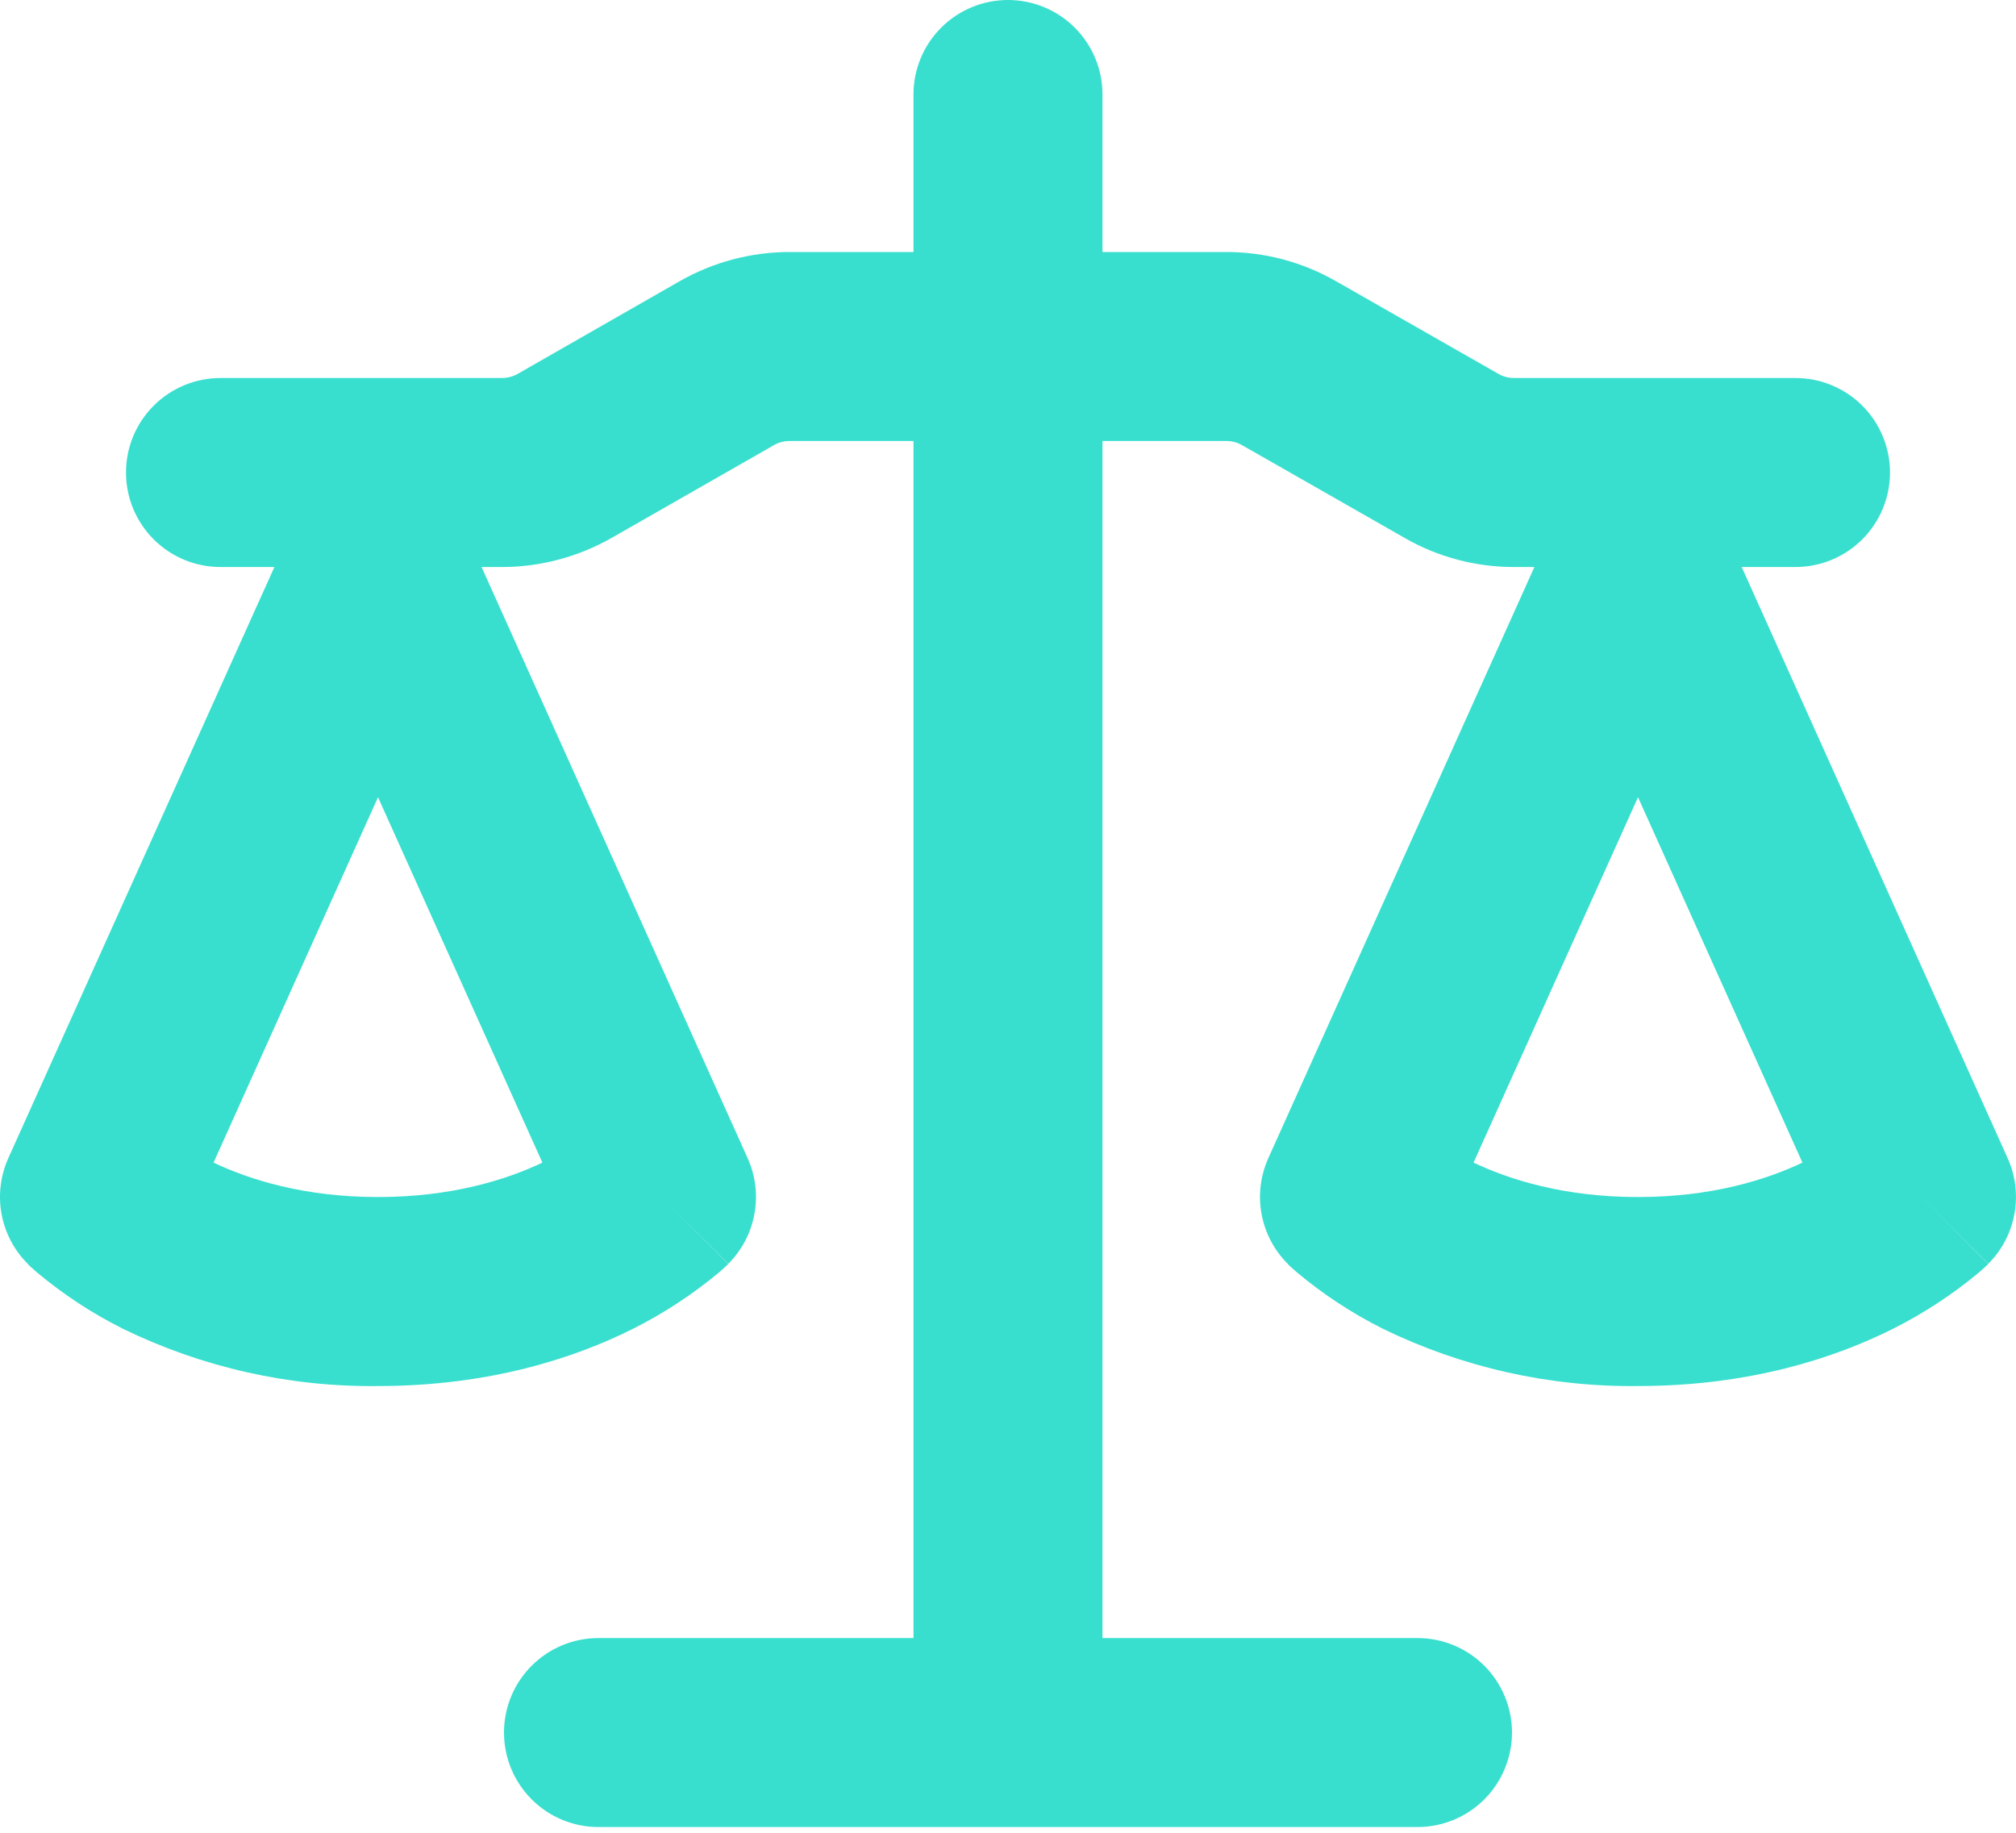 <svg width="44" height="40" viewBox="0 0 44 40" fill="none" xmlns="http://www.w3.org/2000/svg">
<path d="M24.062 2.062V5.5H26.771C27.607 5.5 28.429 5.72 29.155 6.135L32.703 8.159C32.809 8.22 32.923 8.25 33.044 8.25H39.187C39.734 8.25 40.259 8.467 40.646 8.854C41.032 9.241 41.25 9.765 41.25 10.312C41.25 10.86 41.032 11.384 40.646 11.771C40.259 12.158 39.734 12.375 39.187 12.375H38.013L43.818 25.278C43.99 25.66 44.041 26.085 43.965 26.496C43.89 26.908 43.691 27.287 43.395 27.582L41.937 26.125L43.392 27.585L43.389 27.591L43.367 27.613L43.351 27.627L43.323 27.654L43.2 27.764C42.618 28.25 41.989 28.662 41.313 29.002C40.029 29.645 38.17 30.25 35.75 30.25C33.823 30.273 31.919 29.845 30.186 29.002C29.511 28.664 28.878 28.249 28.3 27.764L28.176 27.654L28.132 27.613L28.105 27.585V27.582C27.809 27.287 27.61 26.908 27.534 26.496C27.458 26.085 27.51 25.66 27.681 25.278L33.489 12.375H33.044C32.205 12.375 31.383 12.158 30.657 11.74L27.109 9.716C27.005 9.656 26.888 9.625 26.768 9.625H24.062V35.75H30.937C31.484 35.75 32.009 35.967 32.396 36.354C32.782 36.741 33 37.266 33 37.812C33 38.359 32.782 38.884 32.396 39.271C32.009 39.658 31.484 39.875 30.937 39.875H13.062C12.515 39.875 11.991 39.658 11.604 39.271C11.217 38.884 11 38.359 11 37.812C11 37.266 11.217 36.741 11.604 36.354C11.991 35.967 12.515 35.75 13.062 35.75H19.937V9.625H17.231C17.112 9.625 16.994 9.656 16.89 9.716L13.345 11.742C12.617 12.155 11.794 12.375 10.956 12.375H10.51L16.318 25.278C16.49 25.66 16.541 26.085 16.465 26.496C16.39 26.908 16.191 27.287 15.895 27.582L14.437 26.125L15.892 27.585L15.889 27.591L15.867 27.613L15.823 27.654L15.7 27.764C15.118 28.25 14.489 28.662 13.813 29.002C12.529 29.645 10.67 30.25 8.25 30.25C6.323 30.273 4.418 29.845 2.686 29.002C2.011 28.664 1.378 28.249 0.8 27.764L0.676 27.654L0.632 27.613L0.605 27.585V27.582C0.309 27.287 0.11 26.908 0.034 26.496C-0.042 26.085 0.01 25.66 0.181 25.278L5.989 12.375H4.812C4.265 12.375 3.741 12.158 3.354 11.771C2.967 11.384 2.75 10.86 2.75 10.312C2.75 9.765 2.967 9.241 3.354 8.854C3.741 8.467 4.265 8.25 4.812 8.25H10.956C11.076 8.25 11.195 8.219 11.3 8.159L14.841 6.133C15.57 5.72 16.392 5.5 17.231 5.5H19.937V2.062C19.937 1.515 20.154 0.991 20.541 0.604C20.928 0.217 21.453 0 22 0C22.547 0 23.071 0.217 23.458 0.604C23.845 0.991 24.062 1.515 24.062 2.062ZM32.161 25.374C32.945 25.745 34.136 26.125 35.75 26.125C37.364 26.125 38.555 25.745 39.339 25.374L35.75 17.399L32.161 25.374ZM4.661 25.374C5.445 25.745 6.635 26.125 8.25 26.125C9.864 26.125 11.055 25.745 11.838 25.374L8.25 17.399L4.661 25.374Z" fill="#38DFCE"/>
</svg>
